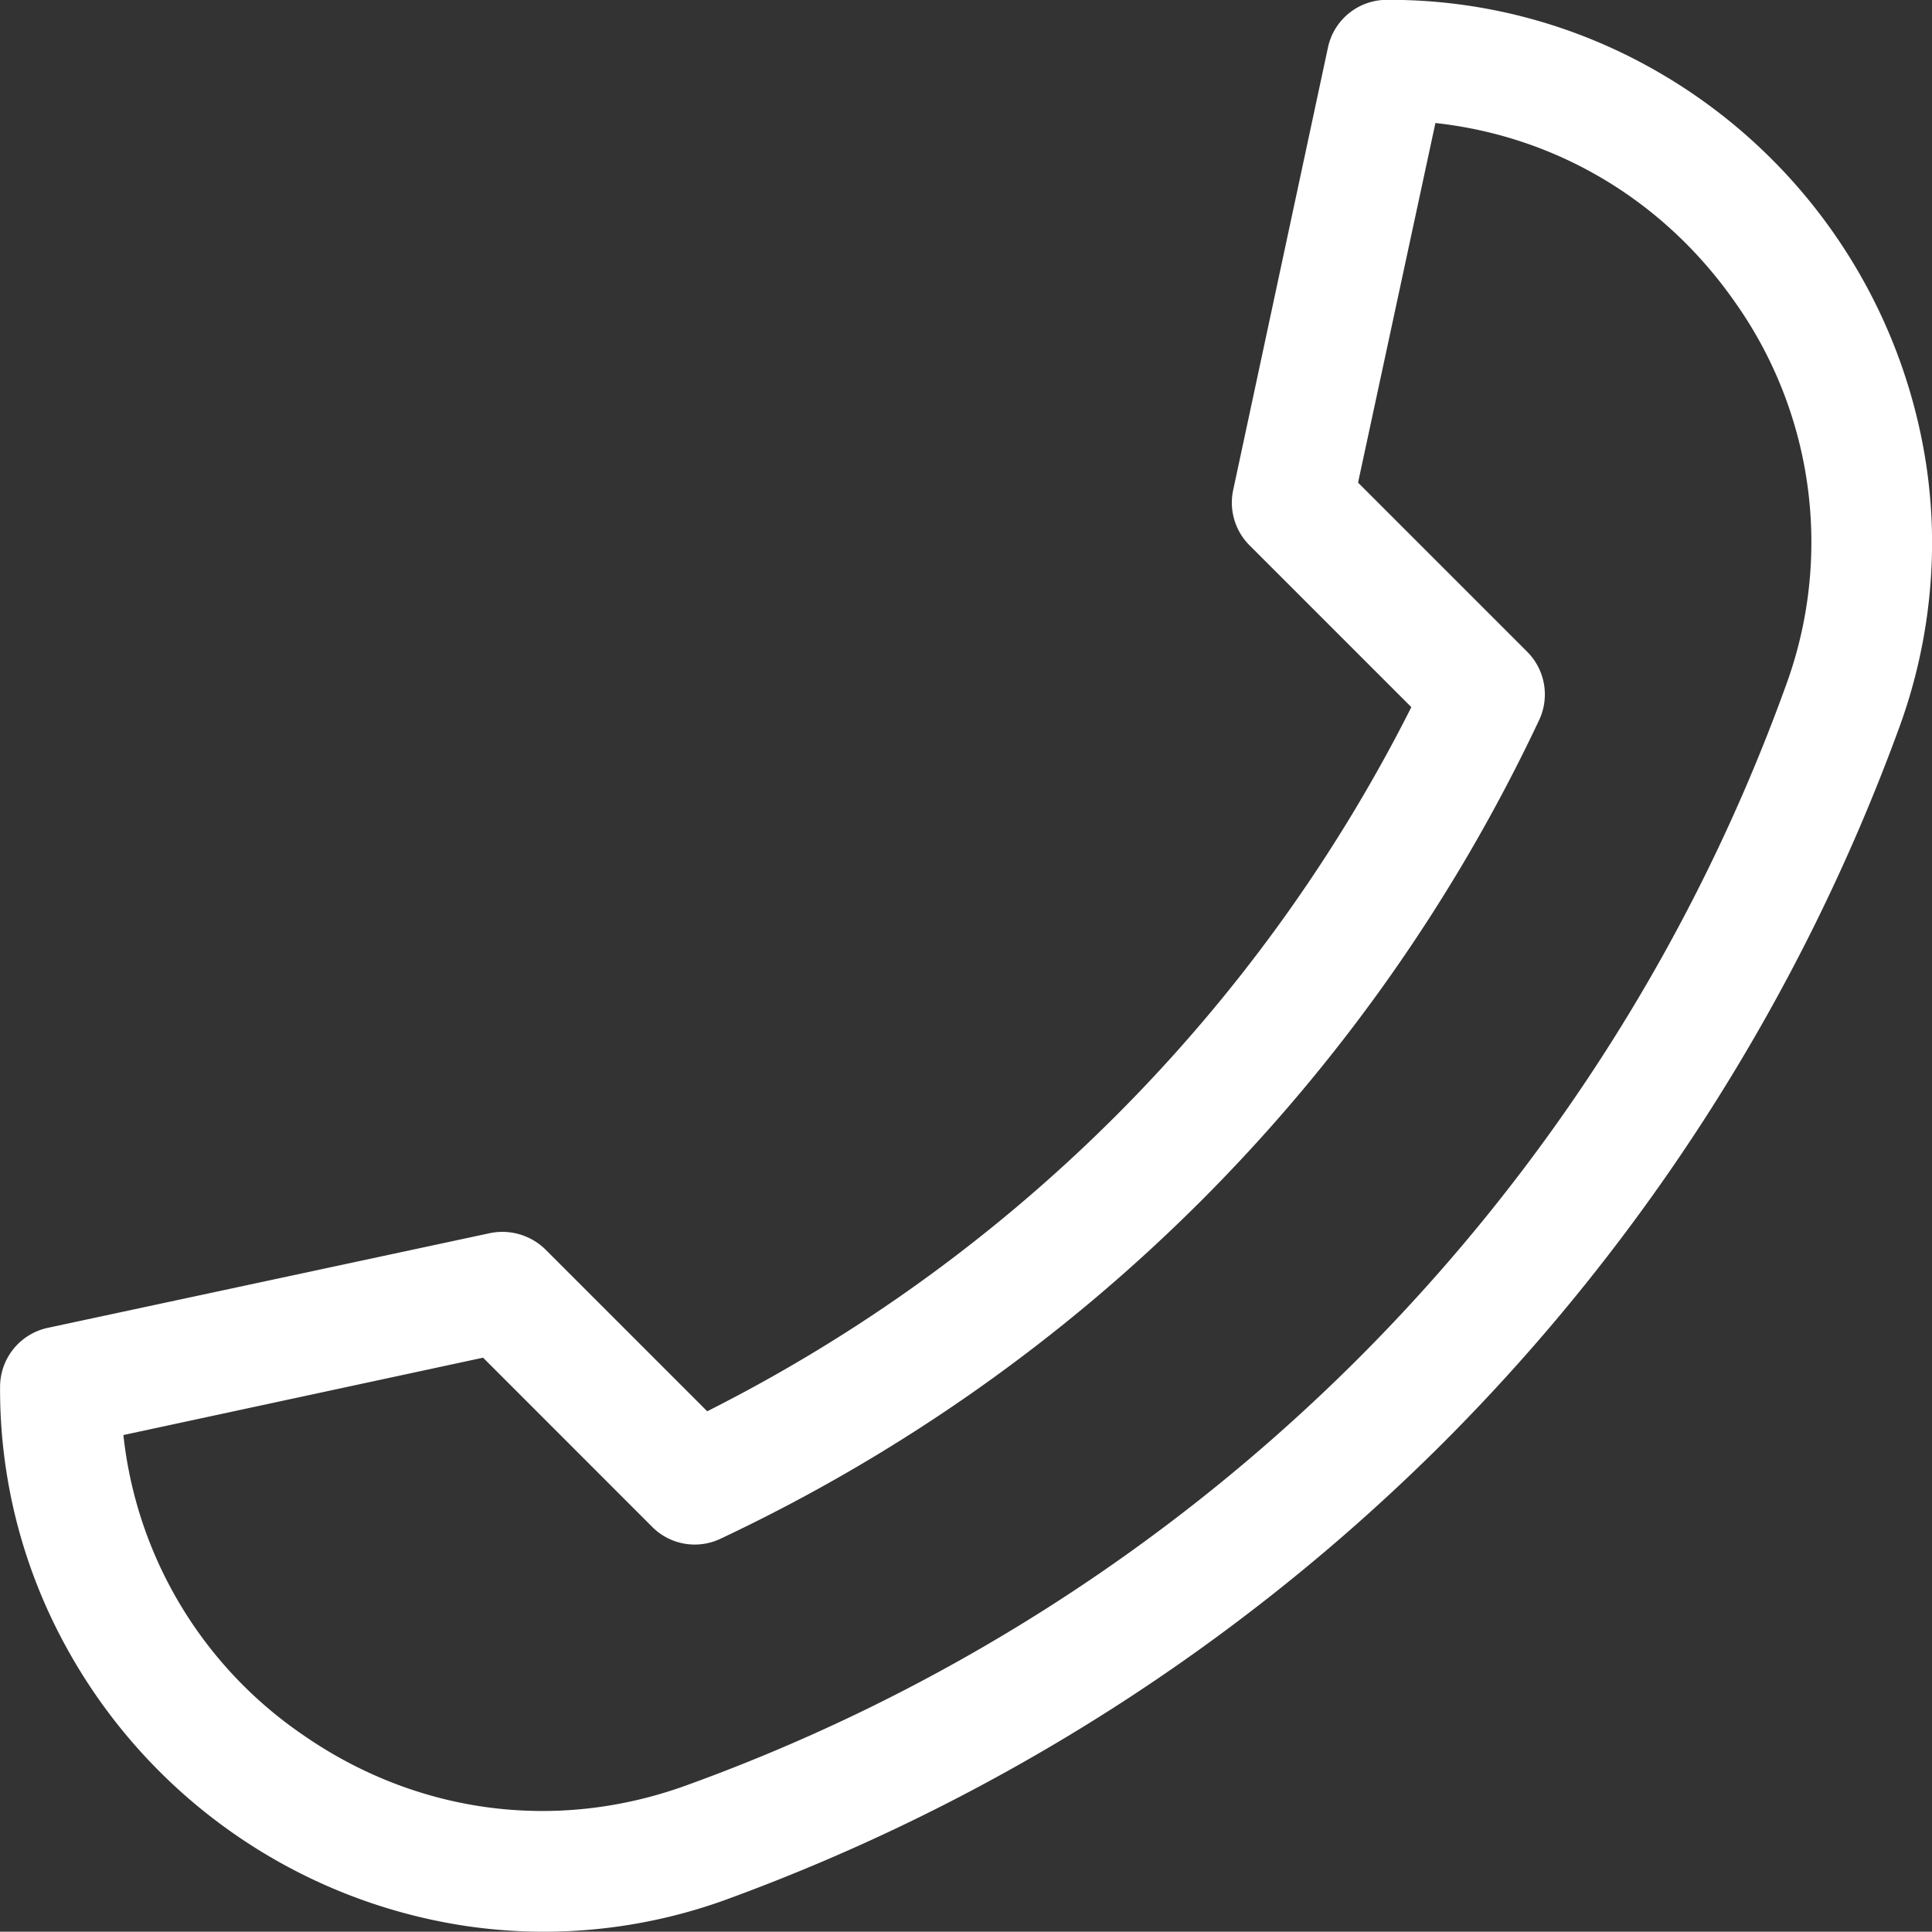 <svg id="Layer_1" data-name="Layer 1" xmlns="http://www.w3.org/2000/svg" viewBox="0 0 512 511.92"><rect x="0" y="0" width="512" height="511.92" fill="#333333" stroke="none"/><defs><style>.cls-1{fill:#fff;}</style></defs><title>kesice-za-kafu-telefon</title><path class="cls-1" d="M512,143.94a142.9,142.9,0,0,1-8.7,48.9,521.06,521.06,0,0,1-120.8,189.5A522.74,522.74,0,0,1,193,503.24a141.42,141.42,0,0,1-69.6,7.2,145.37,145.37,0,0,1-106.3-74.7A141.45,141.45,0,0,1,0,367.54a16,16,0,0,1,12.6-15.6l117.2-25.1a16.3,16.3,0,0,1,14.7,4.3l42.9,42.9A421,421,0,0,0,374,187.44l-42.9-42.9a16,16,0,0,1-4.3-14.7l25.1-117.2A15.94,15.94,0,0,1,367.48,0a141.86,141.86,0,0,1,68.3,17.1,145.35,145.35,0,0,1,74.7,106.3A140.68,140.68,0,0,1,512,143.94ZM32.68,380.34a110.56,110.56,0,0,0,47.2,79.2c30.3,21.2,67.5,26.2,102.1,13.6a485.06,485.06,0,0,0,291.2-291.2,110.14,110.14,0,0,0-13.6-102.1c-18.9-26.9-47.3-43.7-79.2-47.2l-20.5,95.3,44.8,44.8a16,16,0,0,1,3.2,18.1,453.38,453.38,0,0,1-217,217,15.9,15.9,0,0,1-18.1-3.2L128,359.84Z" transform="translate(0.02 -0.04)"/></svg>